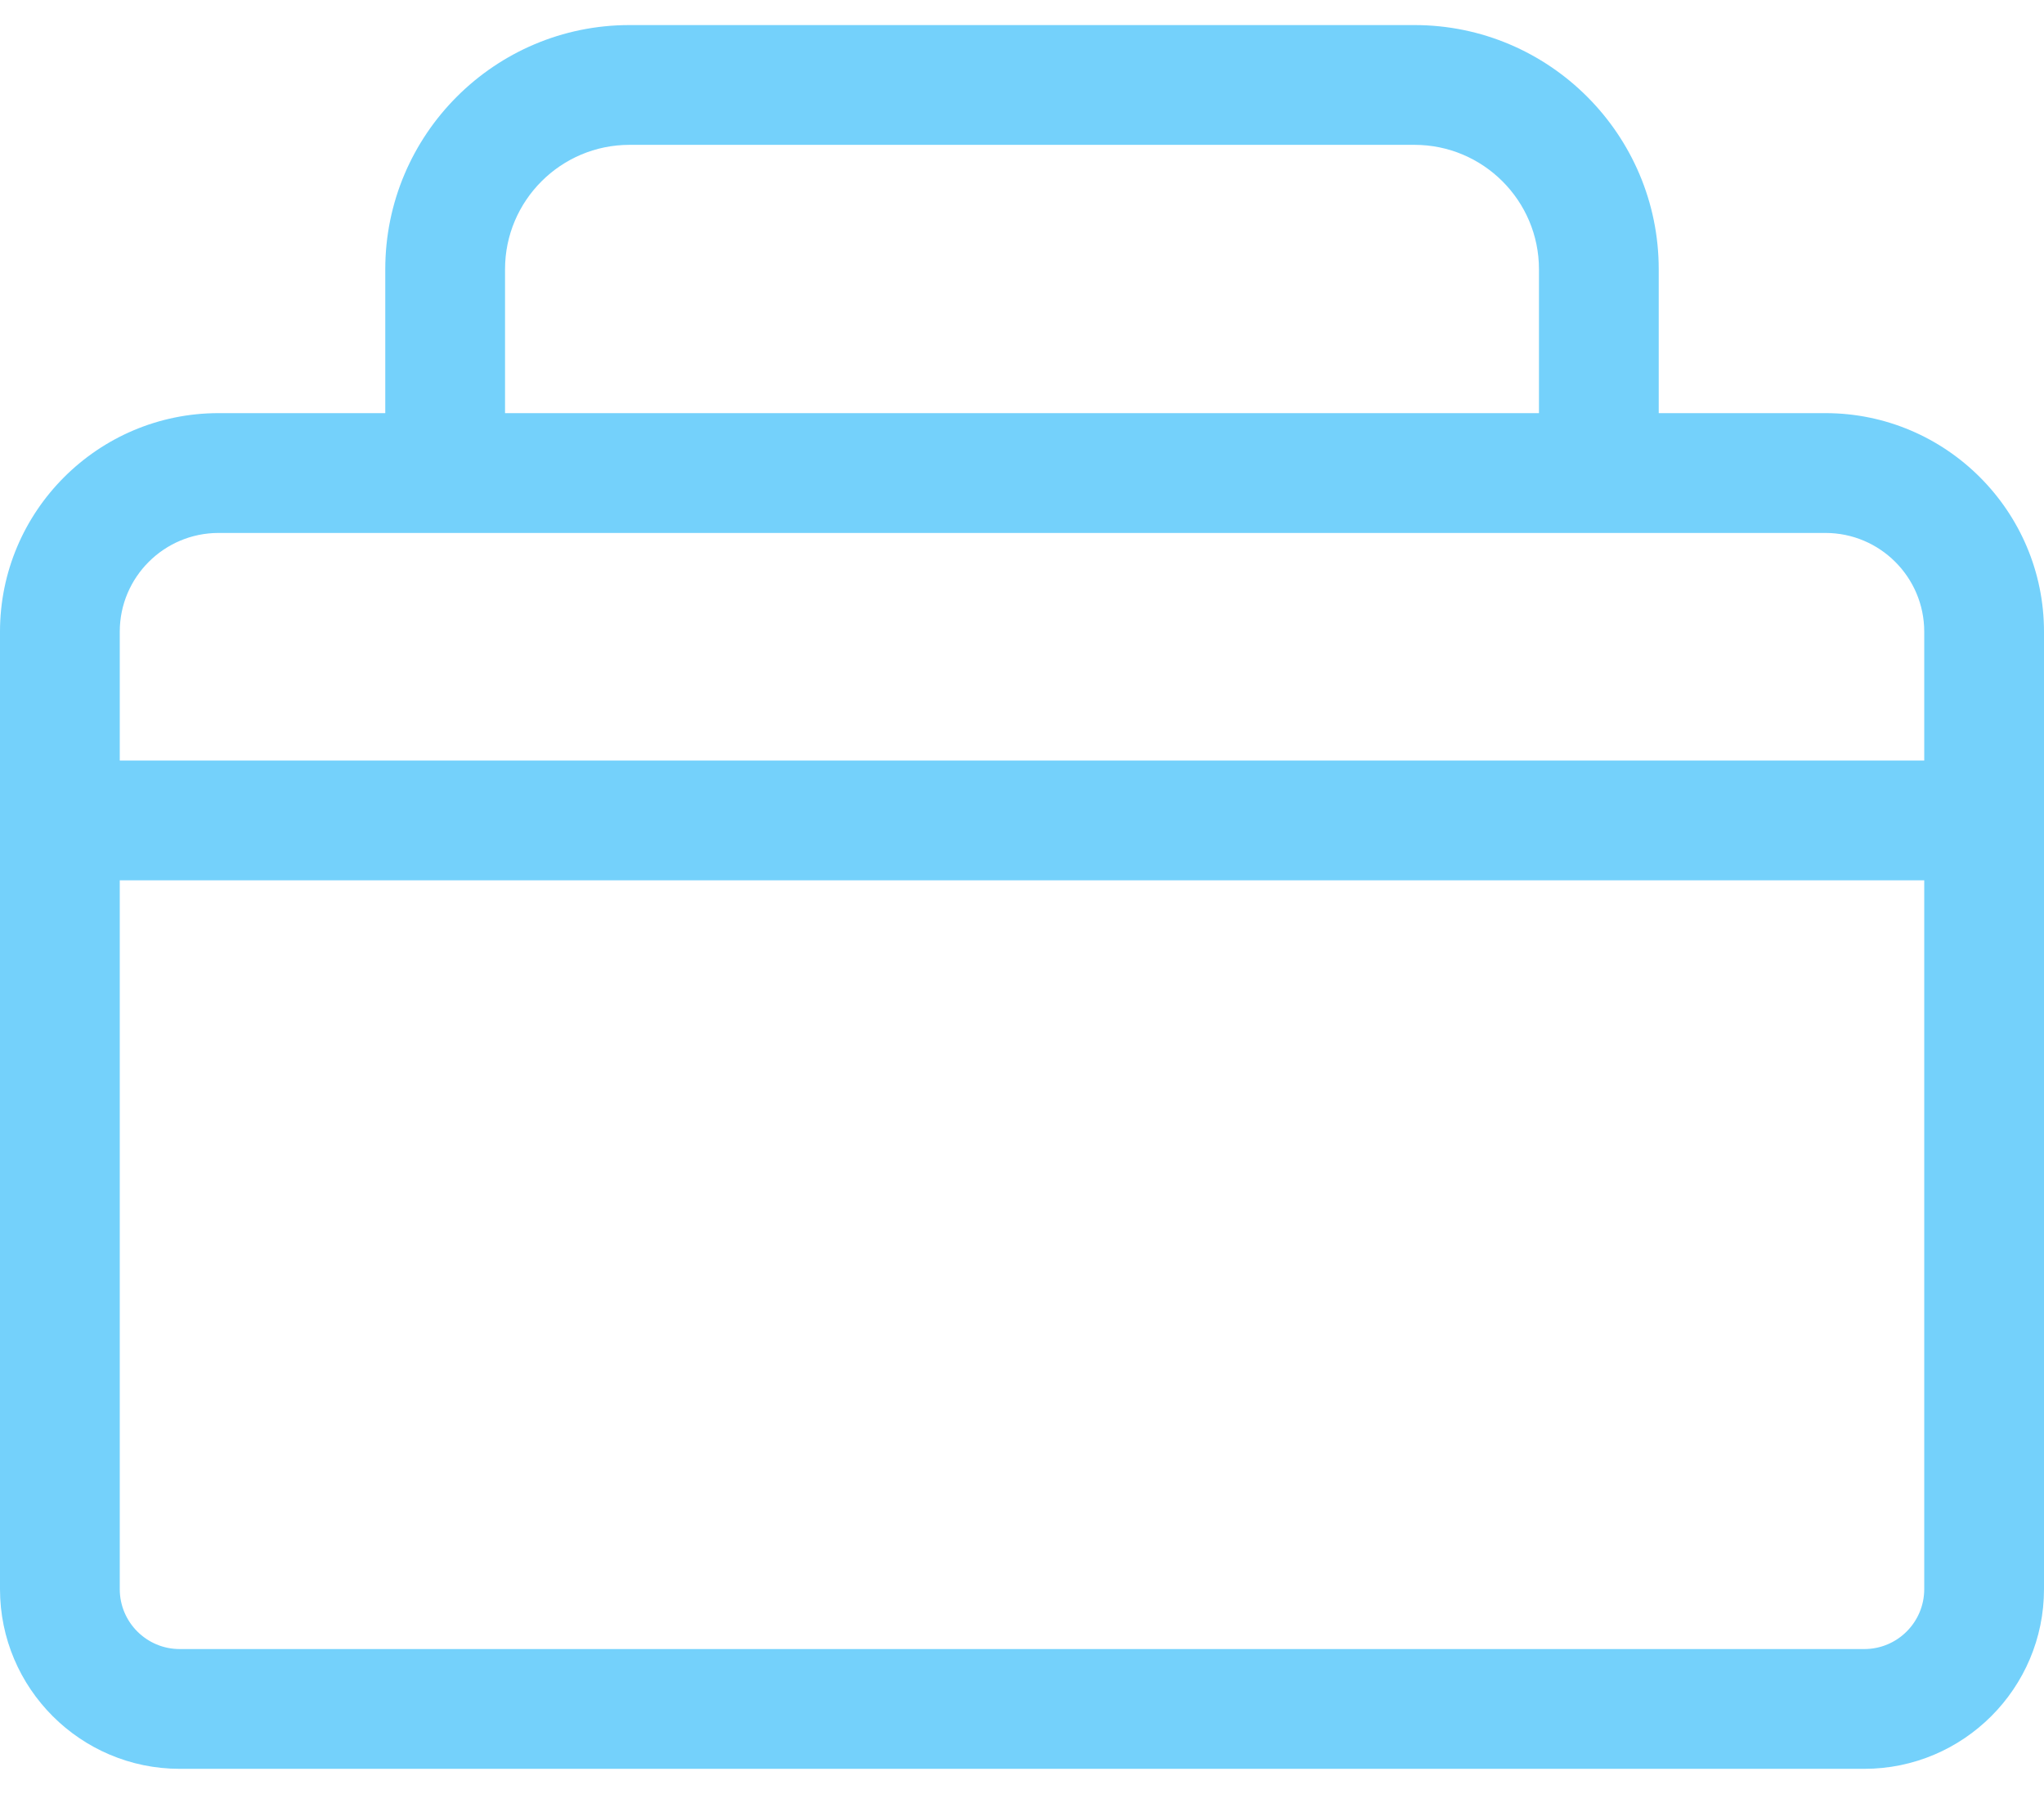 <svg xmlns="http://www.w3.org/2000/svg" fill="none" viewBox="0 0 49 43" height="43" width="49">
<path fill="#74D1FB" d="M43.762 9.903H39.764V6.454C39.764 3.226 37.138 0.601 33.91 0.601H15.09C11.862 0.601 9.236 3.226 9.236 6.454V9.903H5.238C2.35 9.903 0 12.253 0 15.142V38.092C0 40.467 1.932 42.399 4.307 42.399H44.693C47.068 42.399 49 40.467 49 38.092V15.142C49 12.253 46.65 9.903 43.762 9.903ZM12.107 6.454C12.107 4.81 13.445 3.472 15.09 3.472H33.91C35.555 3.472 36.893 4.81 36.893 6.454V9.903H12.107V6.454ZM46.129 38.092C46.129 38.884 45.485 39.528 44.693 39.528H4.307C3.515 39.528 2.871 38.884 2.871 38.092V21.102H46.129V38.092ZM46.129 18.23H2.871V15.142C2.871 13.836 3.933 12.775 5.238 12.775H43.762C45.067 12.775 46.129 13.836 46.129 15.142V18.23Z"></path>
</svg>

